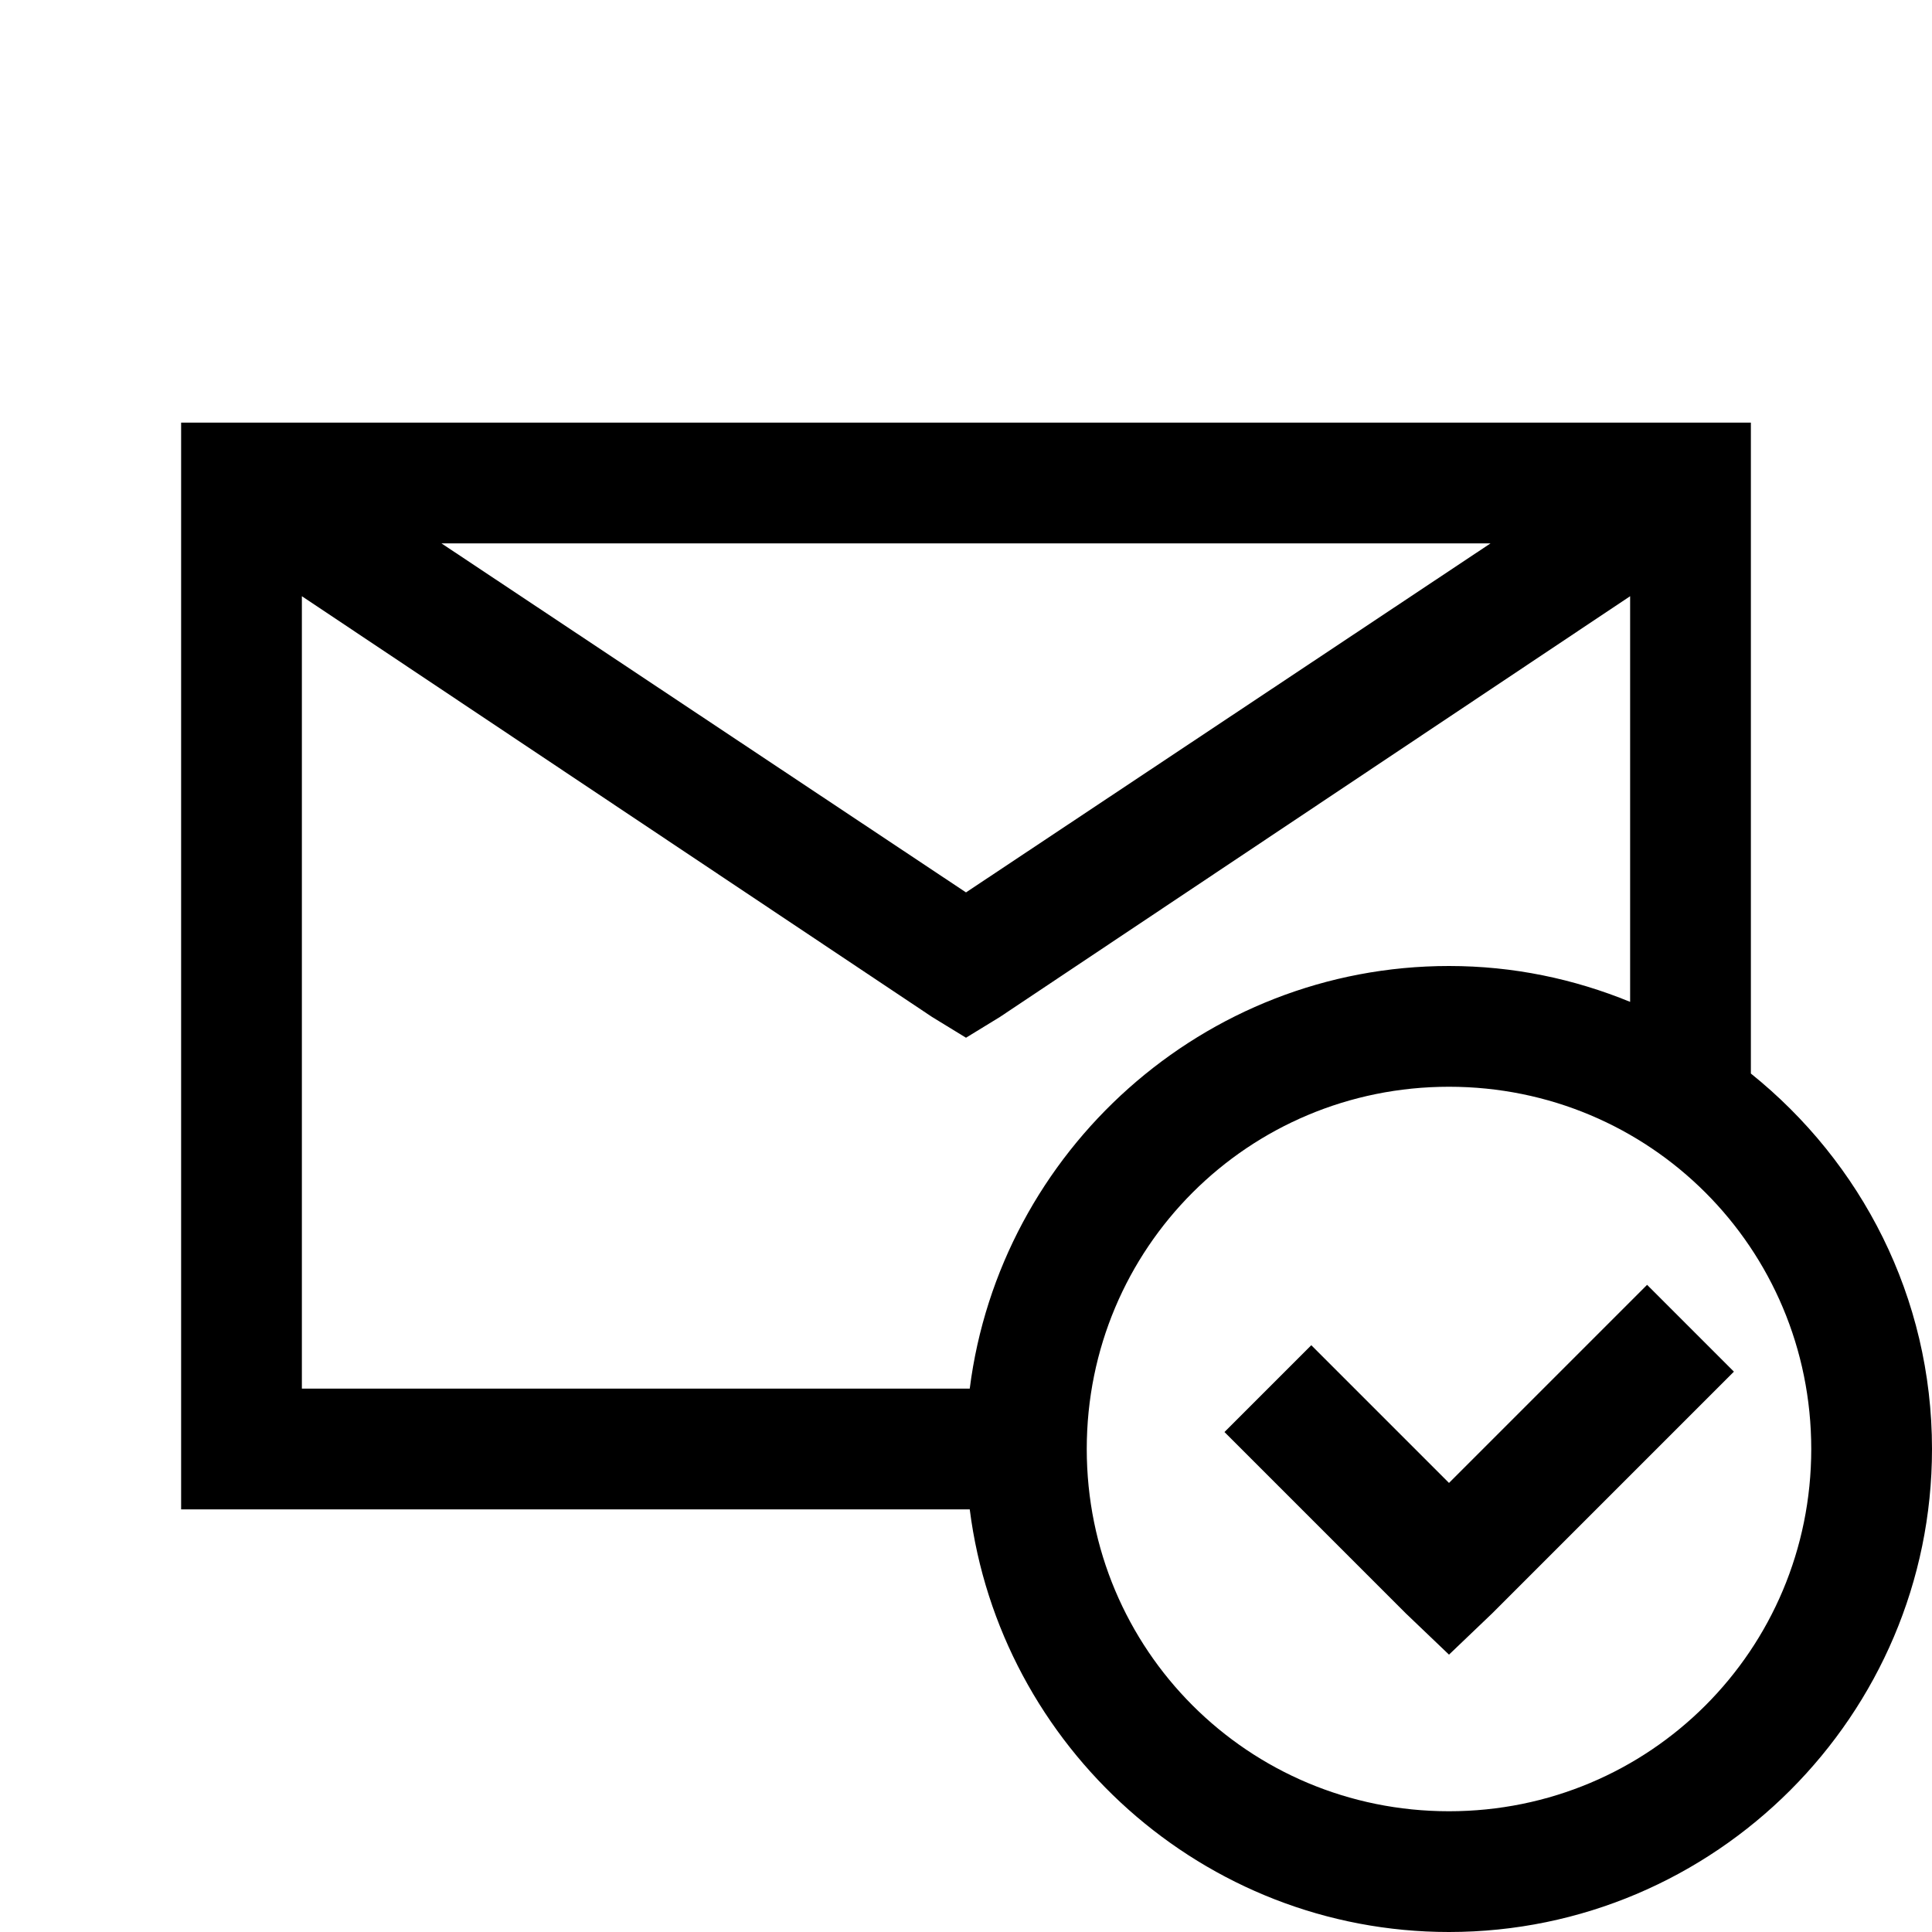<?xml version="1.0"?>
<svg xmlns="http://www.w3.org/2000/svg" viewBox="0 0 32 32">
    <path style="text-indent:0;text-align:start;line-height:normal;text-transform:none;block-progression:tb;-inkscape-font-specification:Sans" d="M 3 7 L 3 8 L 3 24 L 3 25 L 4 25 L 16.062 25 C 16.561 28.933 19.935 32 24 32 C 28.406 32 32 28.406 32 24 C 32 21.482 30.828 19.25 29 17.781 L 29 8 L 29 7 L 28 7 L 4 7 L 3 7 z M 7.312 9 L 24.688 9 L 16 14.781 L 7.312 9 z M 5 9.875 L 15.438 16.844 L 16 17.188 L 16.562 16.844 L 27 9.875 L 27 16.594 C 26.069 16.213 25.066 16 24 16 C 19.935 16 16.561 19.067 16.062 23 L 5 23 L 5 9.875 z M 24 18 C 27.326 18 30 20.674 30 24 C 30 27.326 27.326 30 24 30 C 20.674 30 18 27.326 18 24 C 18 20.674 20.674 18 24 18 z M 27.281 21.281 L 24 24.562 L 21.719 22.281 L 20.281 23.719 L 23.281 26.719 L 24 27.406 L 24.719 26.719 L 28.719 22.719 L 27.281 21.281 z" overflow="visible" font-family="Sans"/>
</svg>
